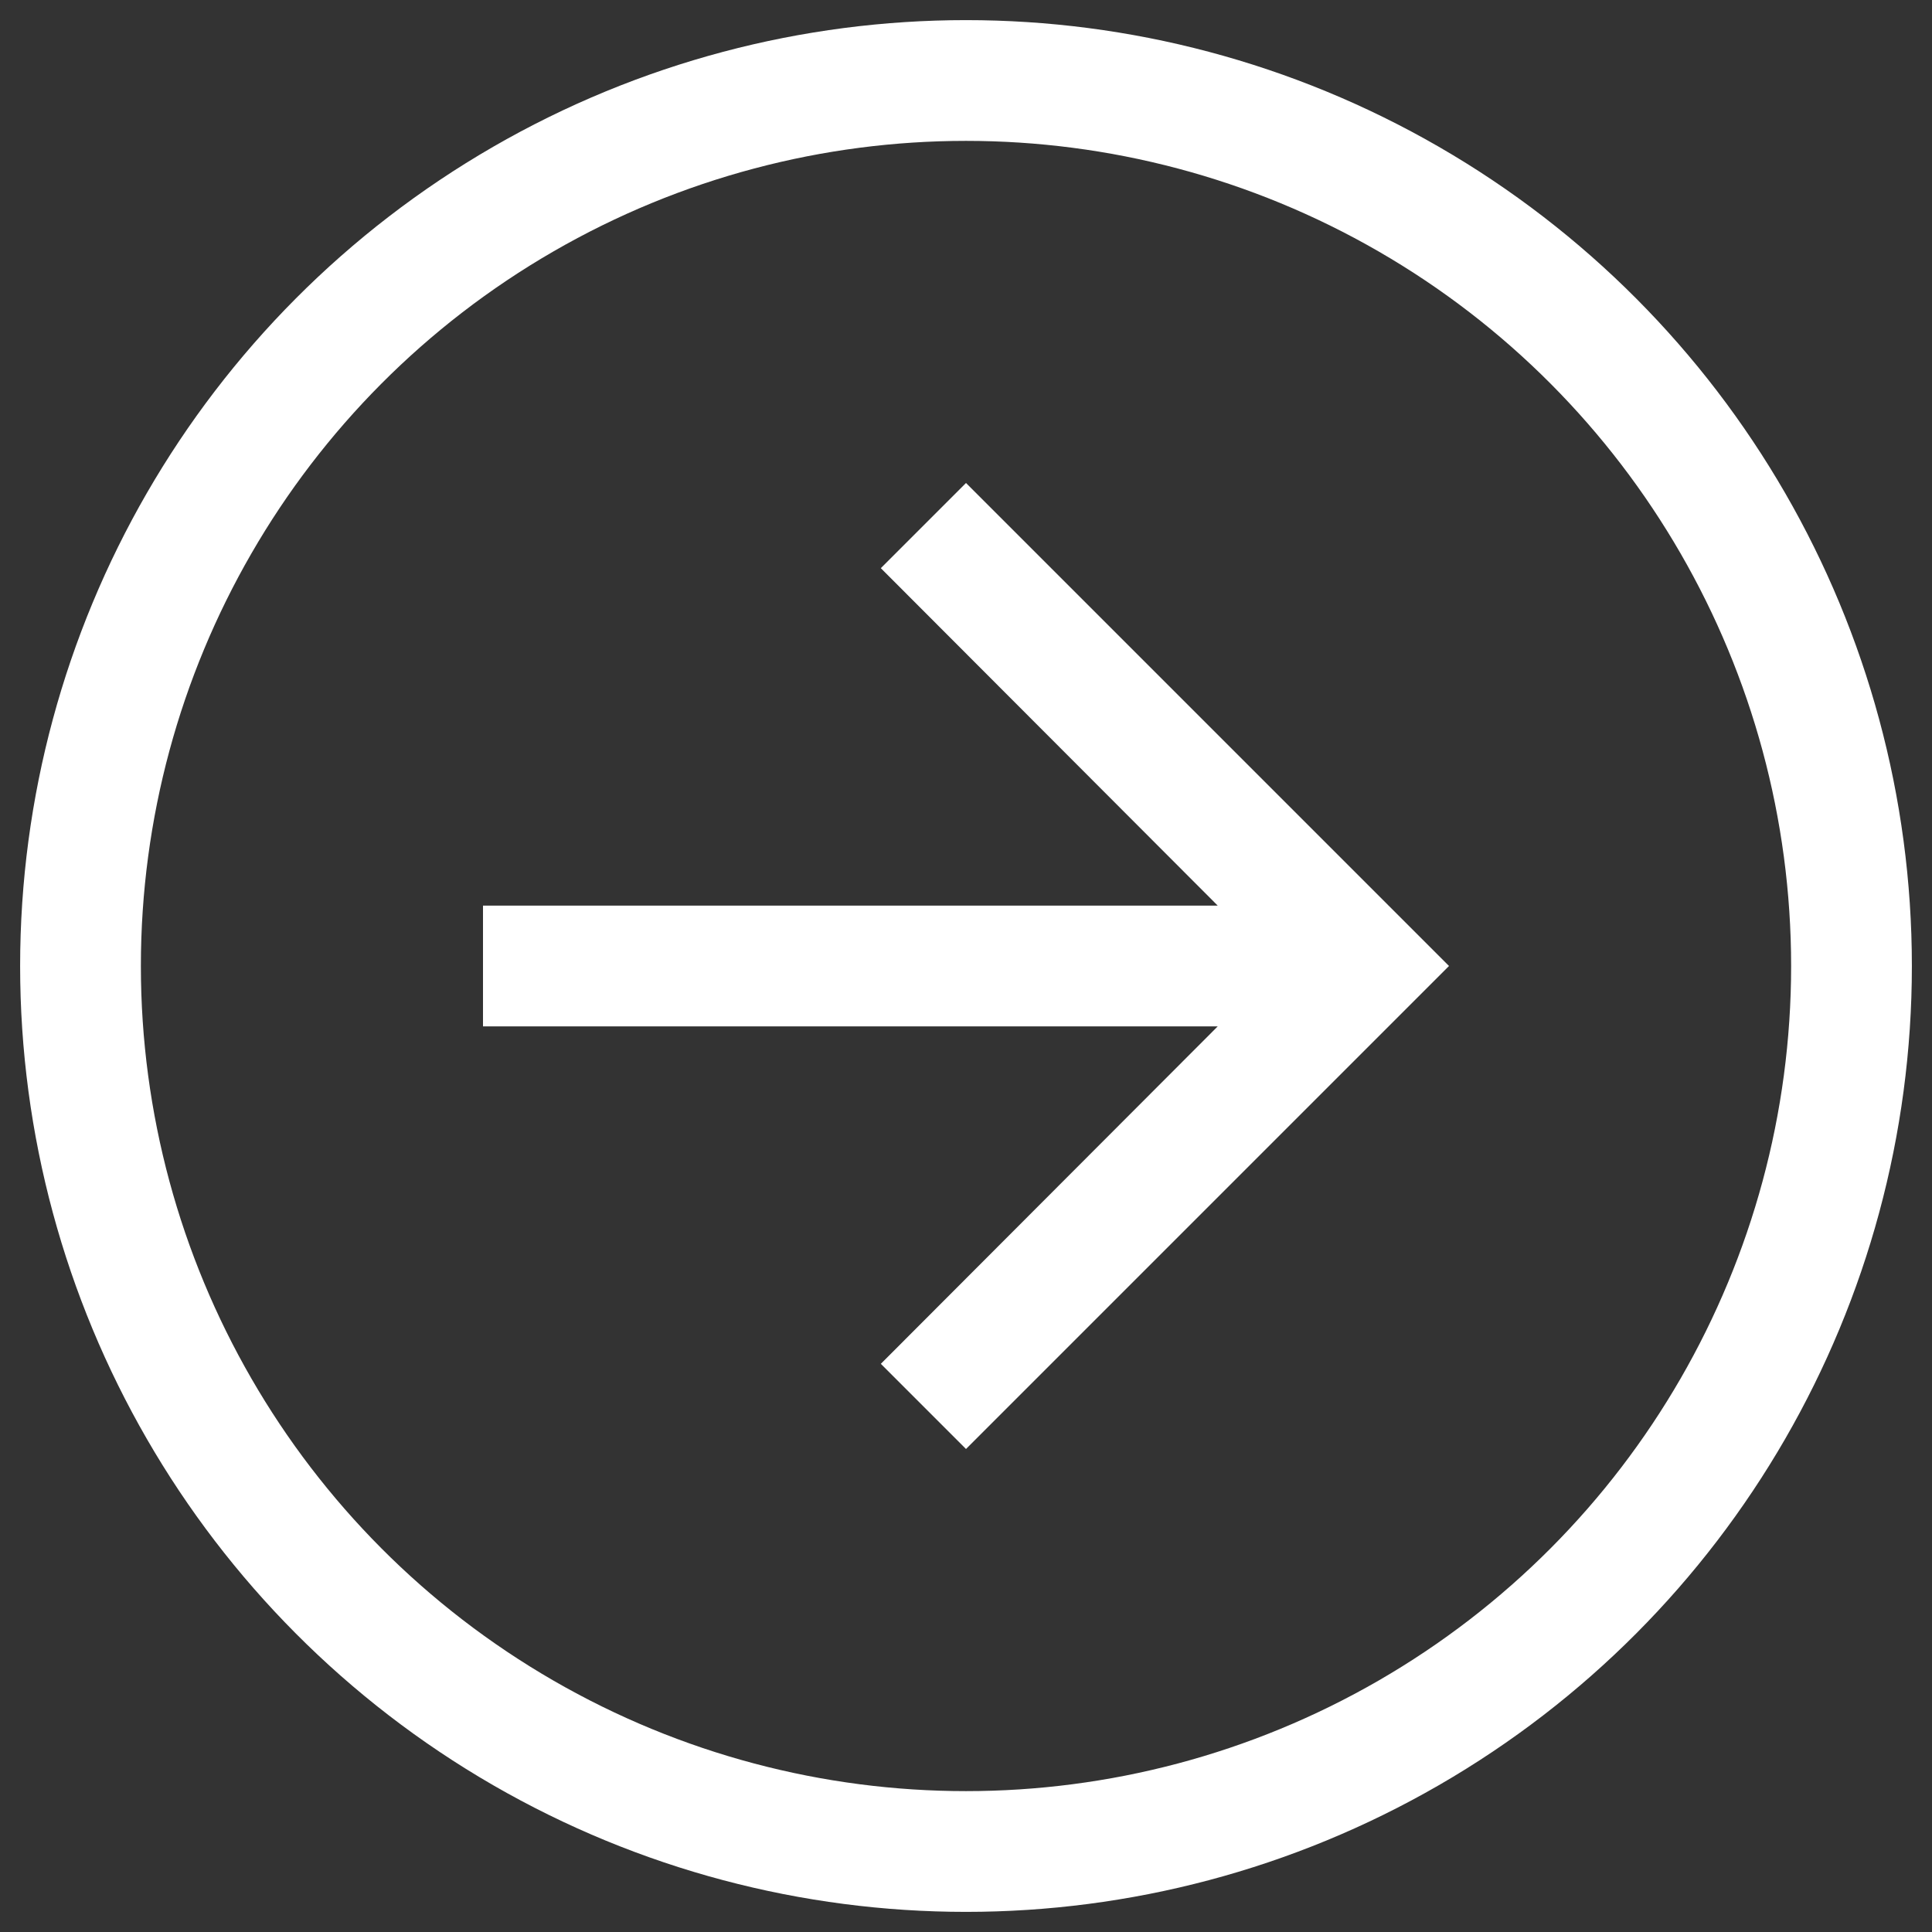 <svg version="1.1" viewBox="0 0 24 24" xmlns="http://www.w3.org/2000/svg"><rect x="0" y="0" width="24" height="24" fill="#333333" stroke="none"/><ellipse cx="12" cy="12" rx="11" ry="11" fill="none" stroke="#fff" stroke-width="1.5"/><path d="m12 6-1.058 1.058 4.185 4.192h-9.127v1.5h9.127l-4.185 4.192 1.058 1.058 6-6z" fill="#fff"/></svg>
